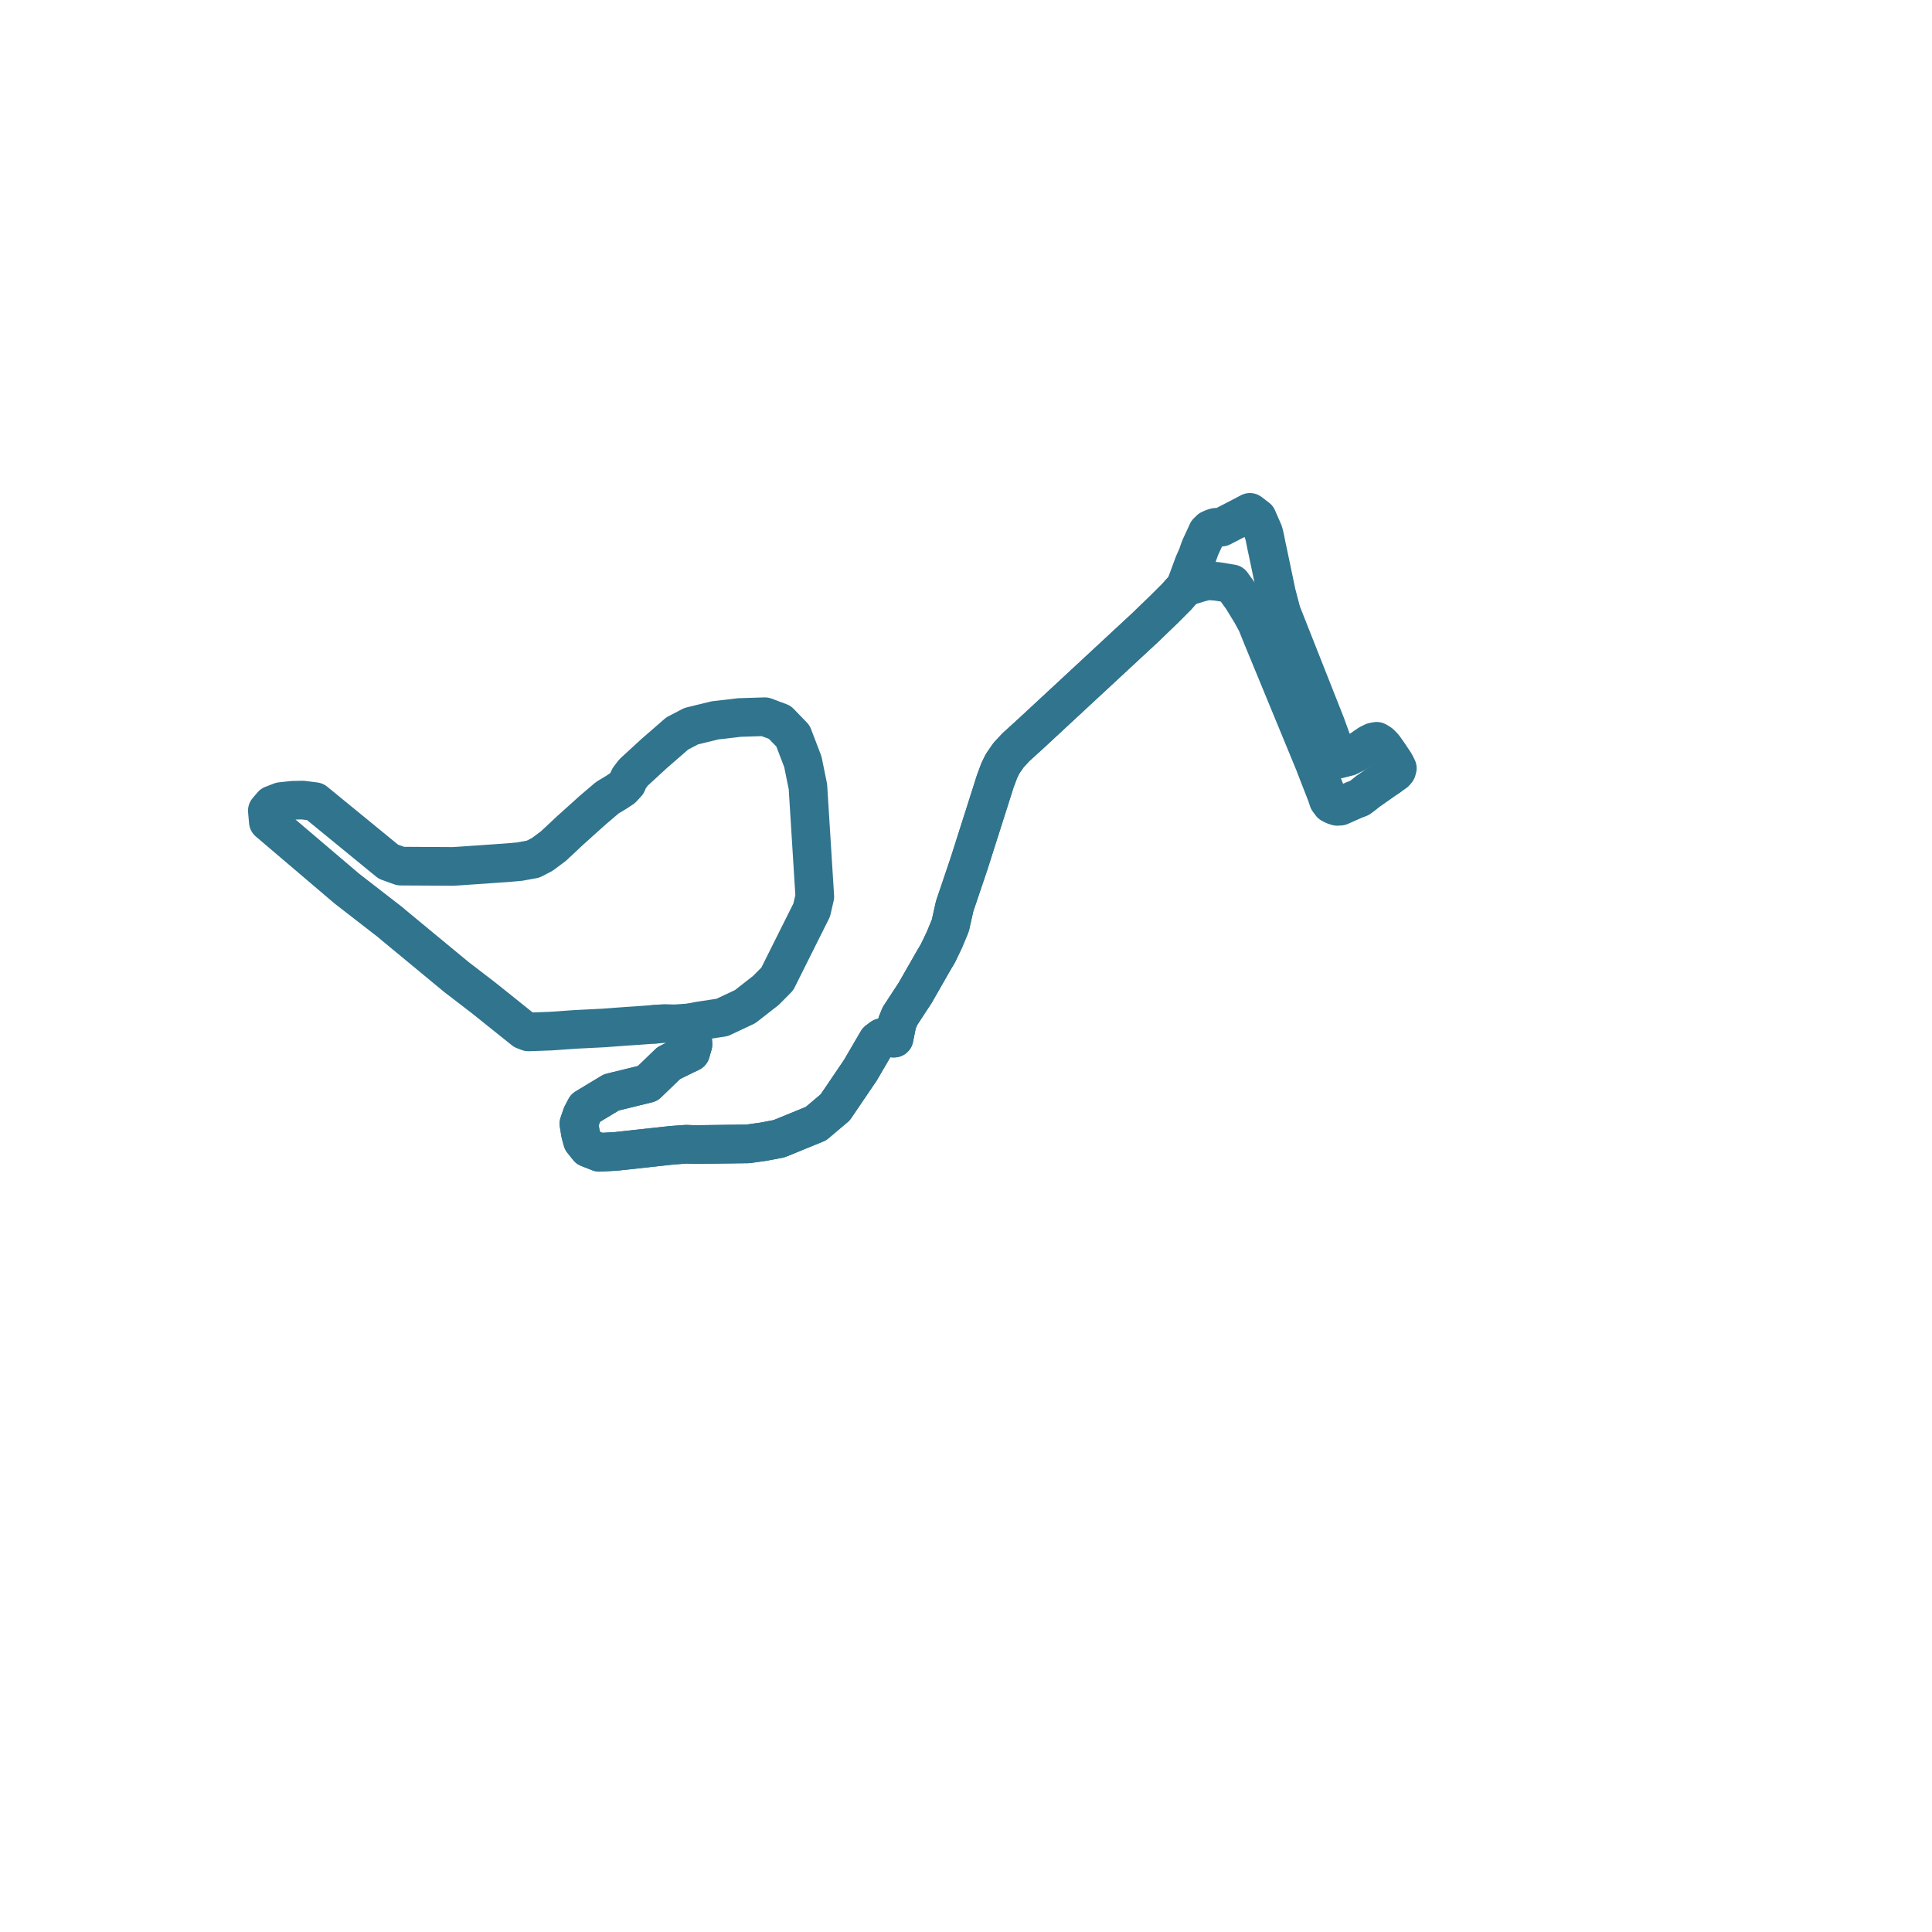     
<svg width="144.538" height="144.538" version="1.1"
     xmlns="http://www.w3.org/2000/svg">

  <title>Plan de ligne</title>
  <desc>Du 0000-00-00 au 9999-01-01</desc>

<path d='M 48.998 76.627 L 48.785 76.643 L 48.146 76.691 L 47.742 76.721 L 47.101 76.763 L 46.928 76.774 L 45.137 76.906 L 43.051 77.011 L 41.213 77.14 L 39.536 77.201 L 39.197 77.072 L 36.47 74.887 L 36.208 74.677 L 35.915 74.451 L 34.5 73.366 L 34.445 73.323 L 34.16 73.105 L 30.912 70.421 L 29.445 69.208 L 29.21 69.005 L 25.952 66.481 L 25.784 66.338 L 20.075 61.48 L 20 60.647 L 20.369 60.215 L 21.009 59.967 L 21.899 59.871 L 22.652 59.857 L 23.566 59.973 L 24.219 60.507 L 29.055 64.465 L 29.974 64.797 L 33.871 64.818 L 34.258 64.797 L 37.143 64.598 L 38.027 64.535 L 38.457 64.497 L 38.878 64.459 L 39.236 64.393 L 39.88 64.276 L 40.554 63.929 L 41.393 63.307 L 42.074 62.671 L 42.625 62.154 L 44.343 60.609 L 45.429 59.684 L 46.118 59.267 L 46.55 58.981 L 46.904 58.6 L 47.069 58.221 L 47.399 57.789 L 48.944 56.369 L 50.666 54.872 L 51.71 54.328 L 53.491 53.892 L 55.325 53.679 L 57.221 53.619 L 58.341 54.04 L 59.326 55.061 L 60.064 56.99 L 60.443 58.856 L 60.565 60.813 L 60.584 61.108 L 60.957 67.084 L 60.724 68.088 L 60.033 69.47 L 59.969 69.597 L 58.15 73.238 L 57.302 74.094 L 55.743 75.311 L 54.029 76.118 L 52.279 76.386 L 51.631 76.517 L 51.793 77.435 L 51.842 78.141 L 51.671 78.732 L 51.274 78.92 L 51.08 79.017 L 50.66 79.221 L 50.028 79.538 L 49.646 79.906 L 48.85 80.674 L 48.449 81.061 L 45.737 81.726 L 44.531 82.453 L 43.808 82.889 L 43.531 83.42 L 43.31 84.063 L 43.423 84.773 L 43.576 85.342 L 44.007 85.88 L 44.16 85.941 L 44.83 86.206 L 46.058 86.141 L 46.423 86.101 L 50.285 85.679 L 51.344 85.603 L 51.955 85.629 L 55.953 85.576 L 57.14 85.41 L 58.285 85.19 L 61.041 84.063 L 62.479 82.85 L 64.371 80.061 L 65.647 77.875 L 65.965 77.635 L 66.387 77.64 L 66.888 77.665 L 67.114 76.541 L 67.324 76.025 L 67.788 75.313 L 68.467 74.277 L 69.354 72.725 L 69.867 71.828 L 70.166 71.326 L 70.651 70.315 L 71.095 69.245 L 71.42 67.797 L 71.658 67.094 L 72.495 64.617 L 74.051 59.73 L 74.458 58.451 L 74.759 57.642 L 75.008 57.136 L 75.455 56.489 L 76.015 55.887 L 77.113 54.891 L 82.13 50.236 L 85.69 46.934 L 86.648 46.009 L 87.067 45.604 L 88.036 44.636 L 88.666 43.923 L 89.765 43.588 L 90.183 43.481 L 90.42 43.446 L 91.047 43.495 L 91.602 43.584 L 92.157 43.675 L 92.94 44.768 L 93.272 45.311 L 93.624 45.887 L 94.018 46.611 L 94.398 47.562 L 97.497 55.078 L 98.325 57.086 L 98.465 57.451 L 98.59 57.777 L 99.235 59.428 L 99.324 59.695 L 99.379 59.861 L 99.582 60.136 L 99.784 60.244 L 100.042 60.327 L 100.26 60.314 L 100.666 60.134 L 101.319 59.844 L 101.704 59.698 L 102.032 59.453 L 102.316 59.222 L 103.864 58.137' fill='transparent' stroke='#30748e' stroke-linecap='round' stroke-linejoin='round' stroke-width='2.891'/><path d='M 103.892 58.118 L 104.016 58.03 L 104.368 57.784 L 104.491 57.64 L 104.538 57.473 L 104.362 57.118 L 103.911 56.442 L 103.523 55.892 L 103.25 55.614 L 102.993 55.459 L 102.729 55.508 L 102.423 55.659 L 101.511 56.286 L 100.885 56.604 L 100.565 56.686 L 100.151 56.792 L 100 56.442 L 99.934 56.257 L 99.171 54.166 L 96.19 46.623 L 95.876 45.829 L 95.498 44.395 L 94.823 41.173 L 94.774 40.961 L 94.625 40.211 L 94.577 40.019 L 94.53 39.827 L 94.435 39.611 L 94.06 38.751 L 93.51 38.332 L 92.607 38.805 L 92.251 38.989 L 91.754 39.246 L 91.389 39.435 L 90.958 39.449 L 90.793 39.492 L 90.526 39.609 L 90.327 39.805 L 90.205 40.077 L 89.792 40.967 L 89.611 41.475 L 89.555 41.632 L 89.308 42.185 L 89.06 42.862 L 88.666 43.923 L 88.036 44.636 L 87.067 45.604 L 86.648 46.009 L 85.69 46.934 L 77.113 54.891 L 76.015 55.887 L 75.819 56.098 L 75.455 56.489 L 75.008 57.136 L 74.759 57.642 L 74.458 58.451 L 74.051 59.73 L 72.495 64.617 L 71.658 67.094 L 71.42 67.797 L 71.307 68.301 L 71.095 69.245 L 70.651 70.315 L 70.166 71.326 L 69.867 71.828 L 68.467 74.277 L 67.788 75.313 L 67.324 76.025 L 67.114 76.541 L 66.888 77.665 L 66.387 77.64 L 65.965 77.635 L 65.647 77.875 L 65.1 78.811 L 64.371 80.061 L 62.479 82.85 L 61.041 84.063 L 58.285 85.19 L 57.14 85.41 L 55.953 85.576 L 51.955 85.629 L 51.344 85.603 L 50.285 85.679 L 46.423 86.101 L 46.058 86.141 L 44.83 86.206 L 44.16 85.941 L 44.007 85.88 L 43.576 85.342 L 43.423 84.773 L 43.31 84.063 L 43.531 83.42 L 43.808 82.889 L 45.737 81.726 L 48.449 81.061 L 48.85 80.674 L 49.646 79.906 L 50.028 79.538 L 50.66 79.221 L 51.08 79.017 L 51.274 78.92 L 51.671 78.732 L 51.842 78.141 L 51.793 77.435 L 51.716 76.996 L 51.631 76.517 L 50.9 76.568 L 50.482 76.597 L 49.697 76.575 L 48.974 76.629' fill='transparent' stroke='#30748e' stroke-linecap='round' stroke-linejoin='round' stroke-width='2.891'/>
</svg>
